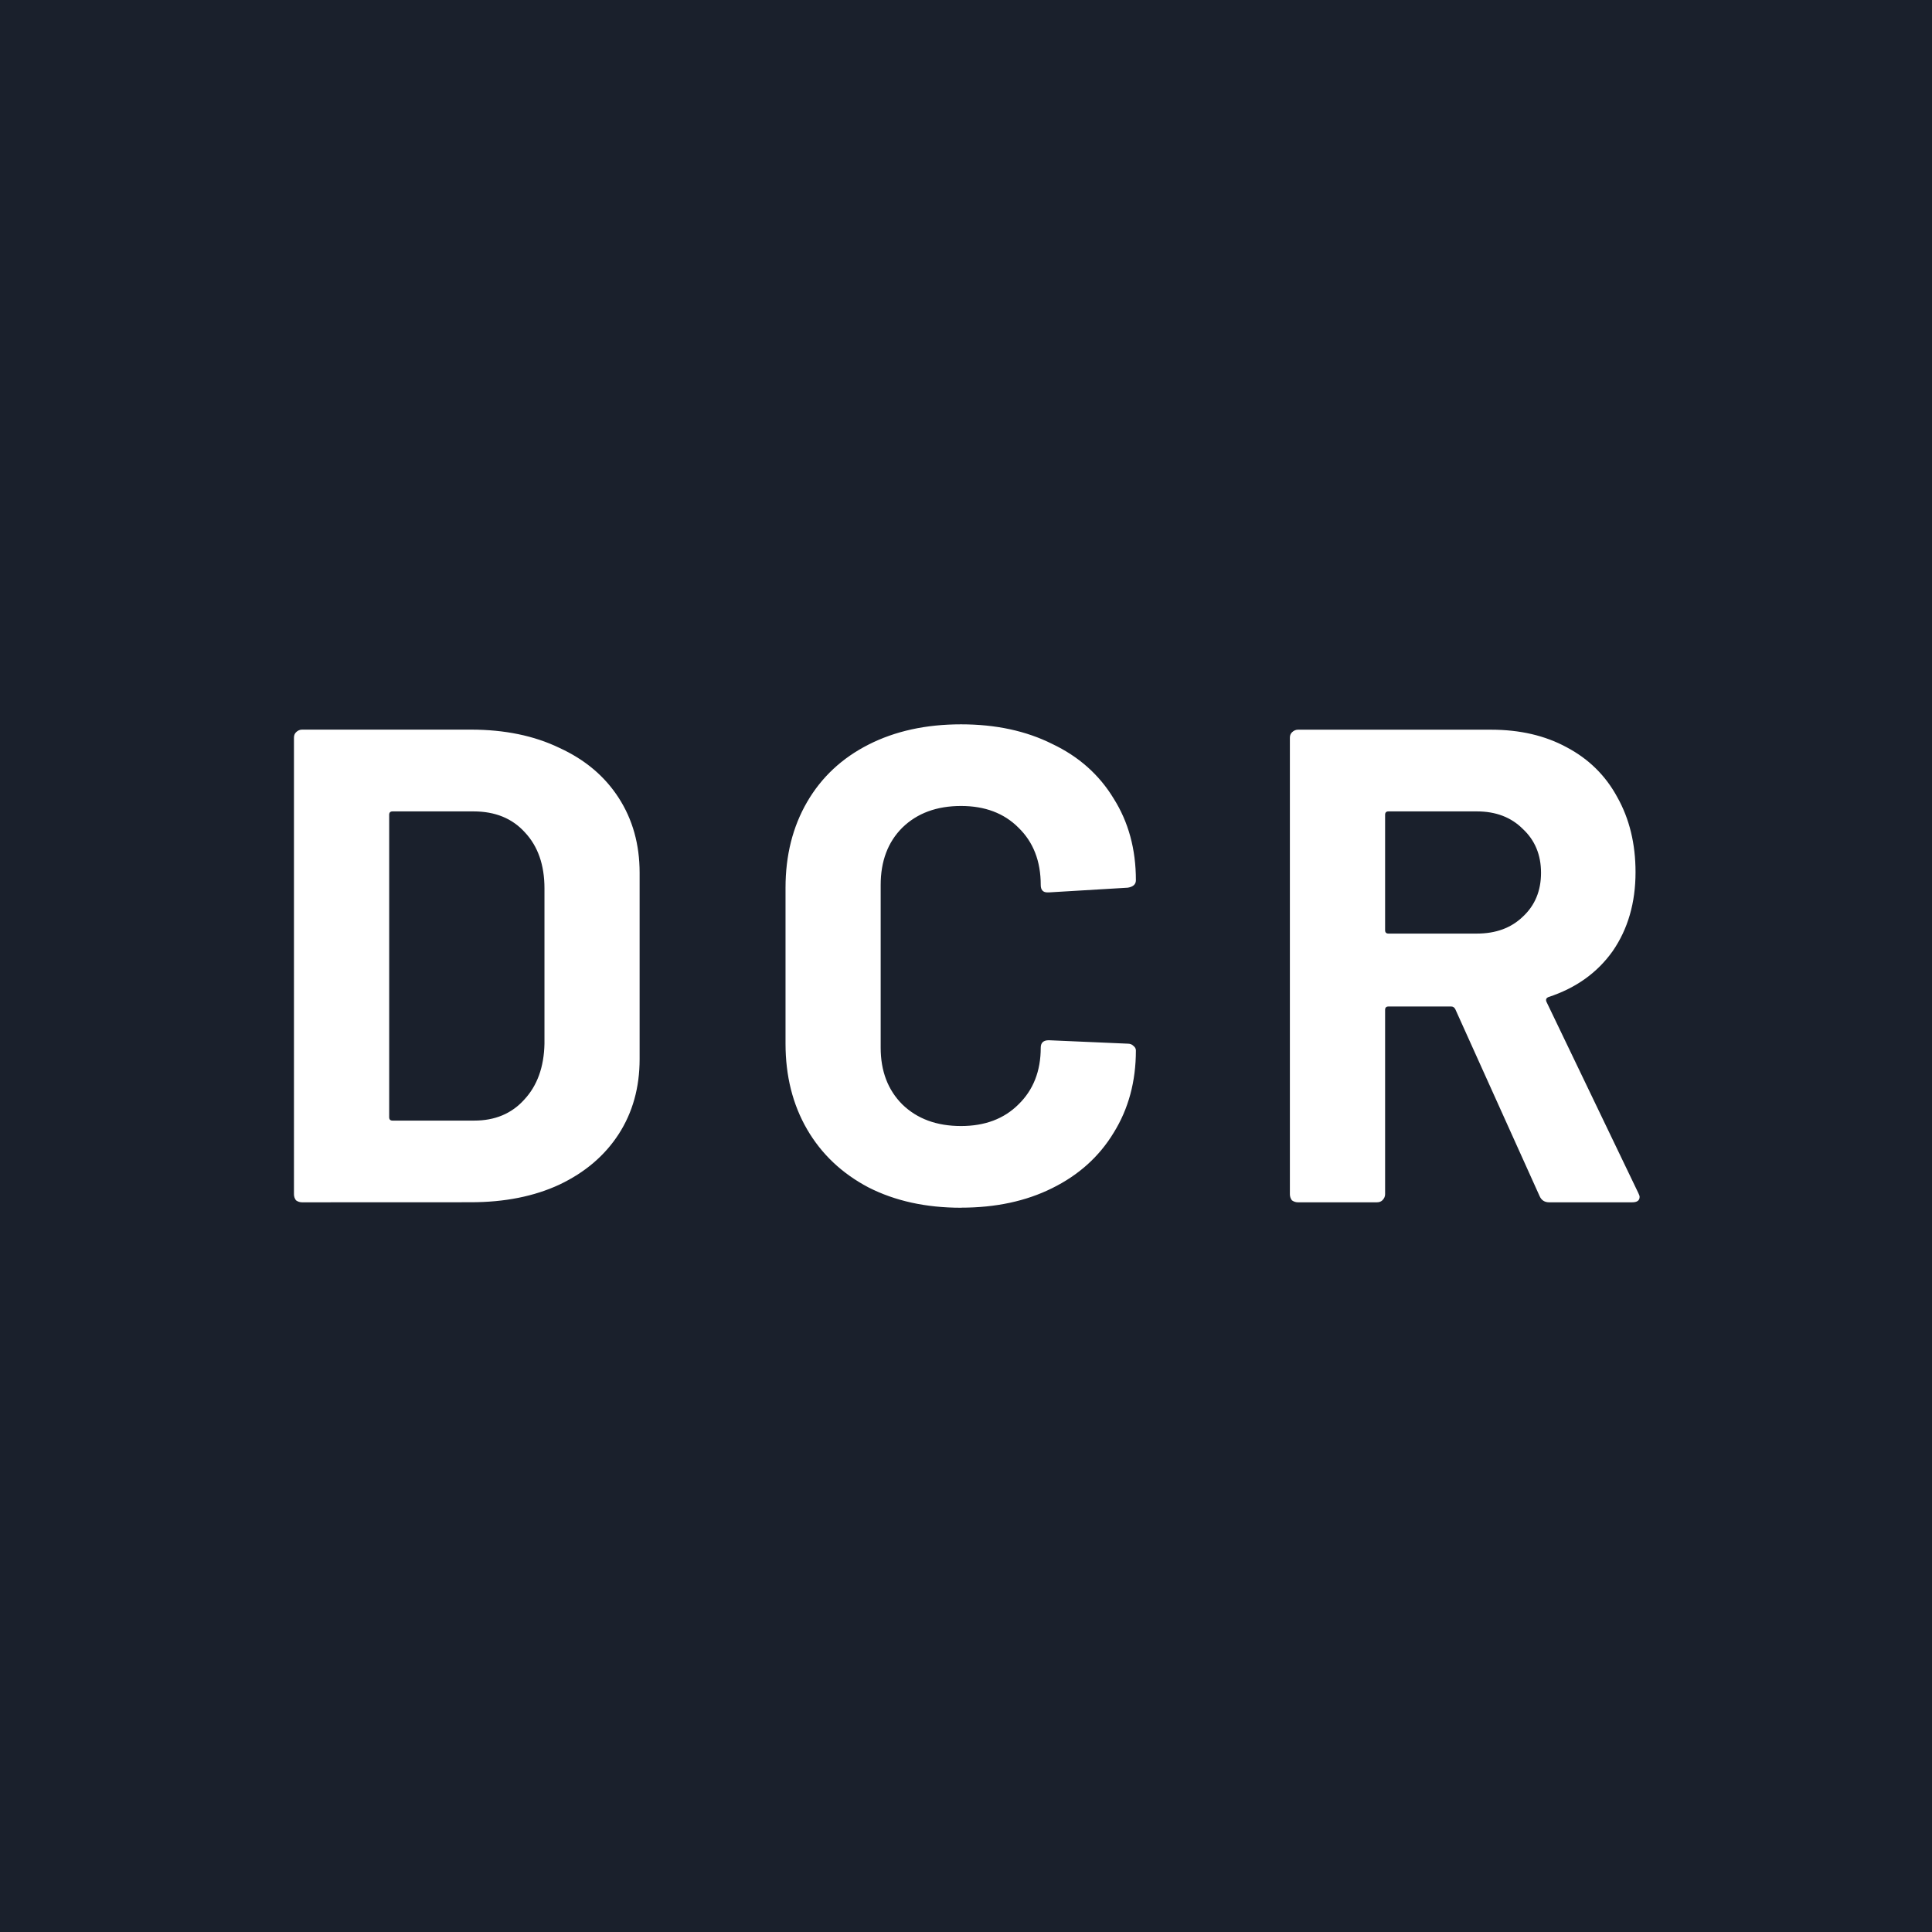 <svg xmlns="http://www.w3.org/2000/svg" viewBox="0 0 27.025 27.025"><style>.a{fill:#1a202c}.b{fill:#fff}@media (prefers-color-scheme: dark){.b{fill:#1a202c}.a{fill:#fff}}</style><path class="a" d="M0 0h27.025v27.025H0z"/><path class="b" d="M4.225 16.818q-.047 0-.085-.028-.028-.038-.028-.085V10.32q0-.048.028-.076.038-.038.085-.038h2.361q.709 0 1.238.255.538.246.83.699.293.453.293 1.048v2.607q0 .595-.292 1.048-.293.453-.831.708-.53.246-1.238.246zm1.219-1.19q0 .047.047.047h1.143q.434 0 .698-.292.274-.293.284-.784v-2.172q0-.492-.274-.784-.265-.293-.718-.293H5.491q-.047 0-.047.047zM13.443 16.894q-.736 0-1.294-.284-.557-.293-.859-.812-.302-.52-.302-1.2v-2.18q0-.68.302-1.2.302-.52.86-.803.557-.283 1.293-.283.727 0 1.275.274.557.264.86.764.311.492.311 1.143 0 .085-.113.104l-1.105.066h-.019q-.094 0-.094-.104 0-.5-.312-.802-.302-.303-.803-.303-.51 0-.821.303-.303.302-.303.802v2.276q0 .491.303.794.311.302.821.302.5 0 .803-.302.312-.303.312-.794 0-.104.113-.104l1.105.048q.047 0 .075.028.038.028.038.066 0 .652-.311 1.152-.303.5-.86.775-.548.273-1.275.273zM21.67 16.818q-.095 0-.133-.085l-1.18-2.616q-.02-.038-.057-.038h-.878q-.047 0-.047.047v2.579q0 .047-.038.085-.029.028-.076.028h-1.105q-.047 0-.085-.028-.028-.038-.028-.085V10.32q0-.047.028-.075.038-.038.085-.038h2.701q.605 0 1.058.246.463.245.708.698.255.454.255 1.049 0 .642-.32 1.105-.322.453-.898.642-.047.019-.028.066l1.284 2.673q.019.037.019.056 0 .076-.104.076zm-2.248-5.468q-.047 0-.047.047v1.615q0 .047.047.047h1.237q.397 0 .642-.236.255-.236.255-.614 0-.377-.255-.614-.245-.245-.642-.245z"/></svg>
